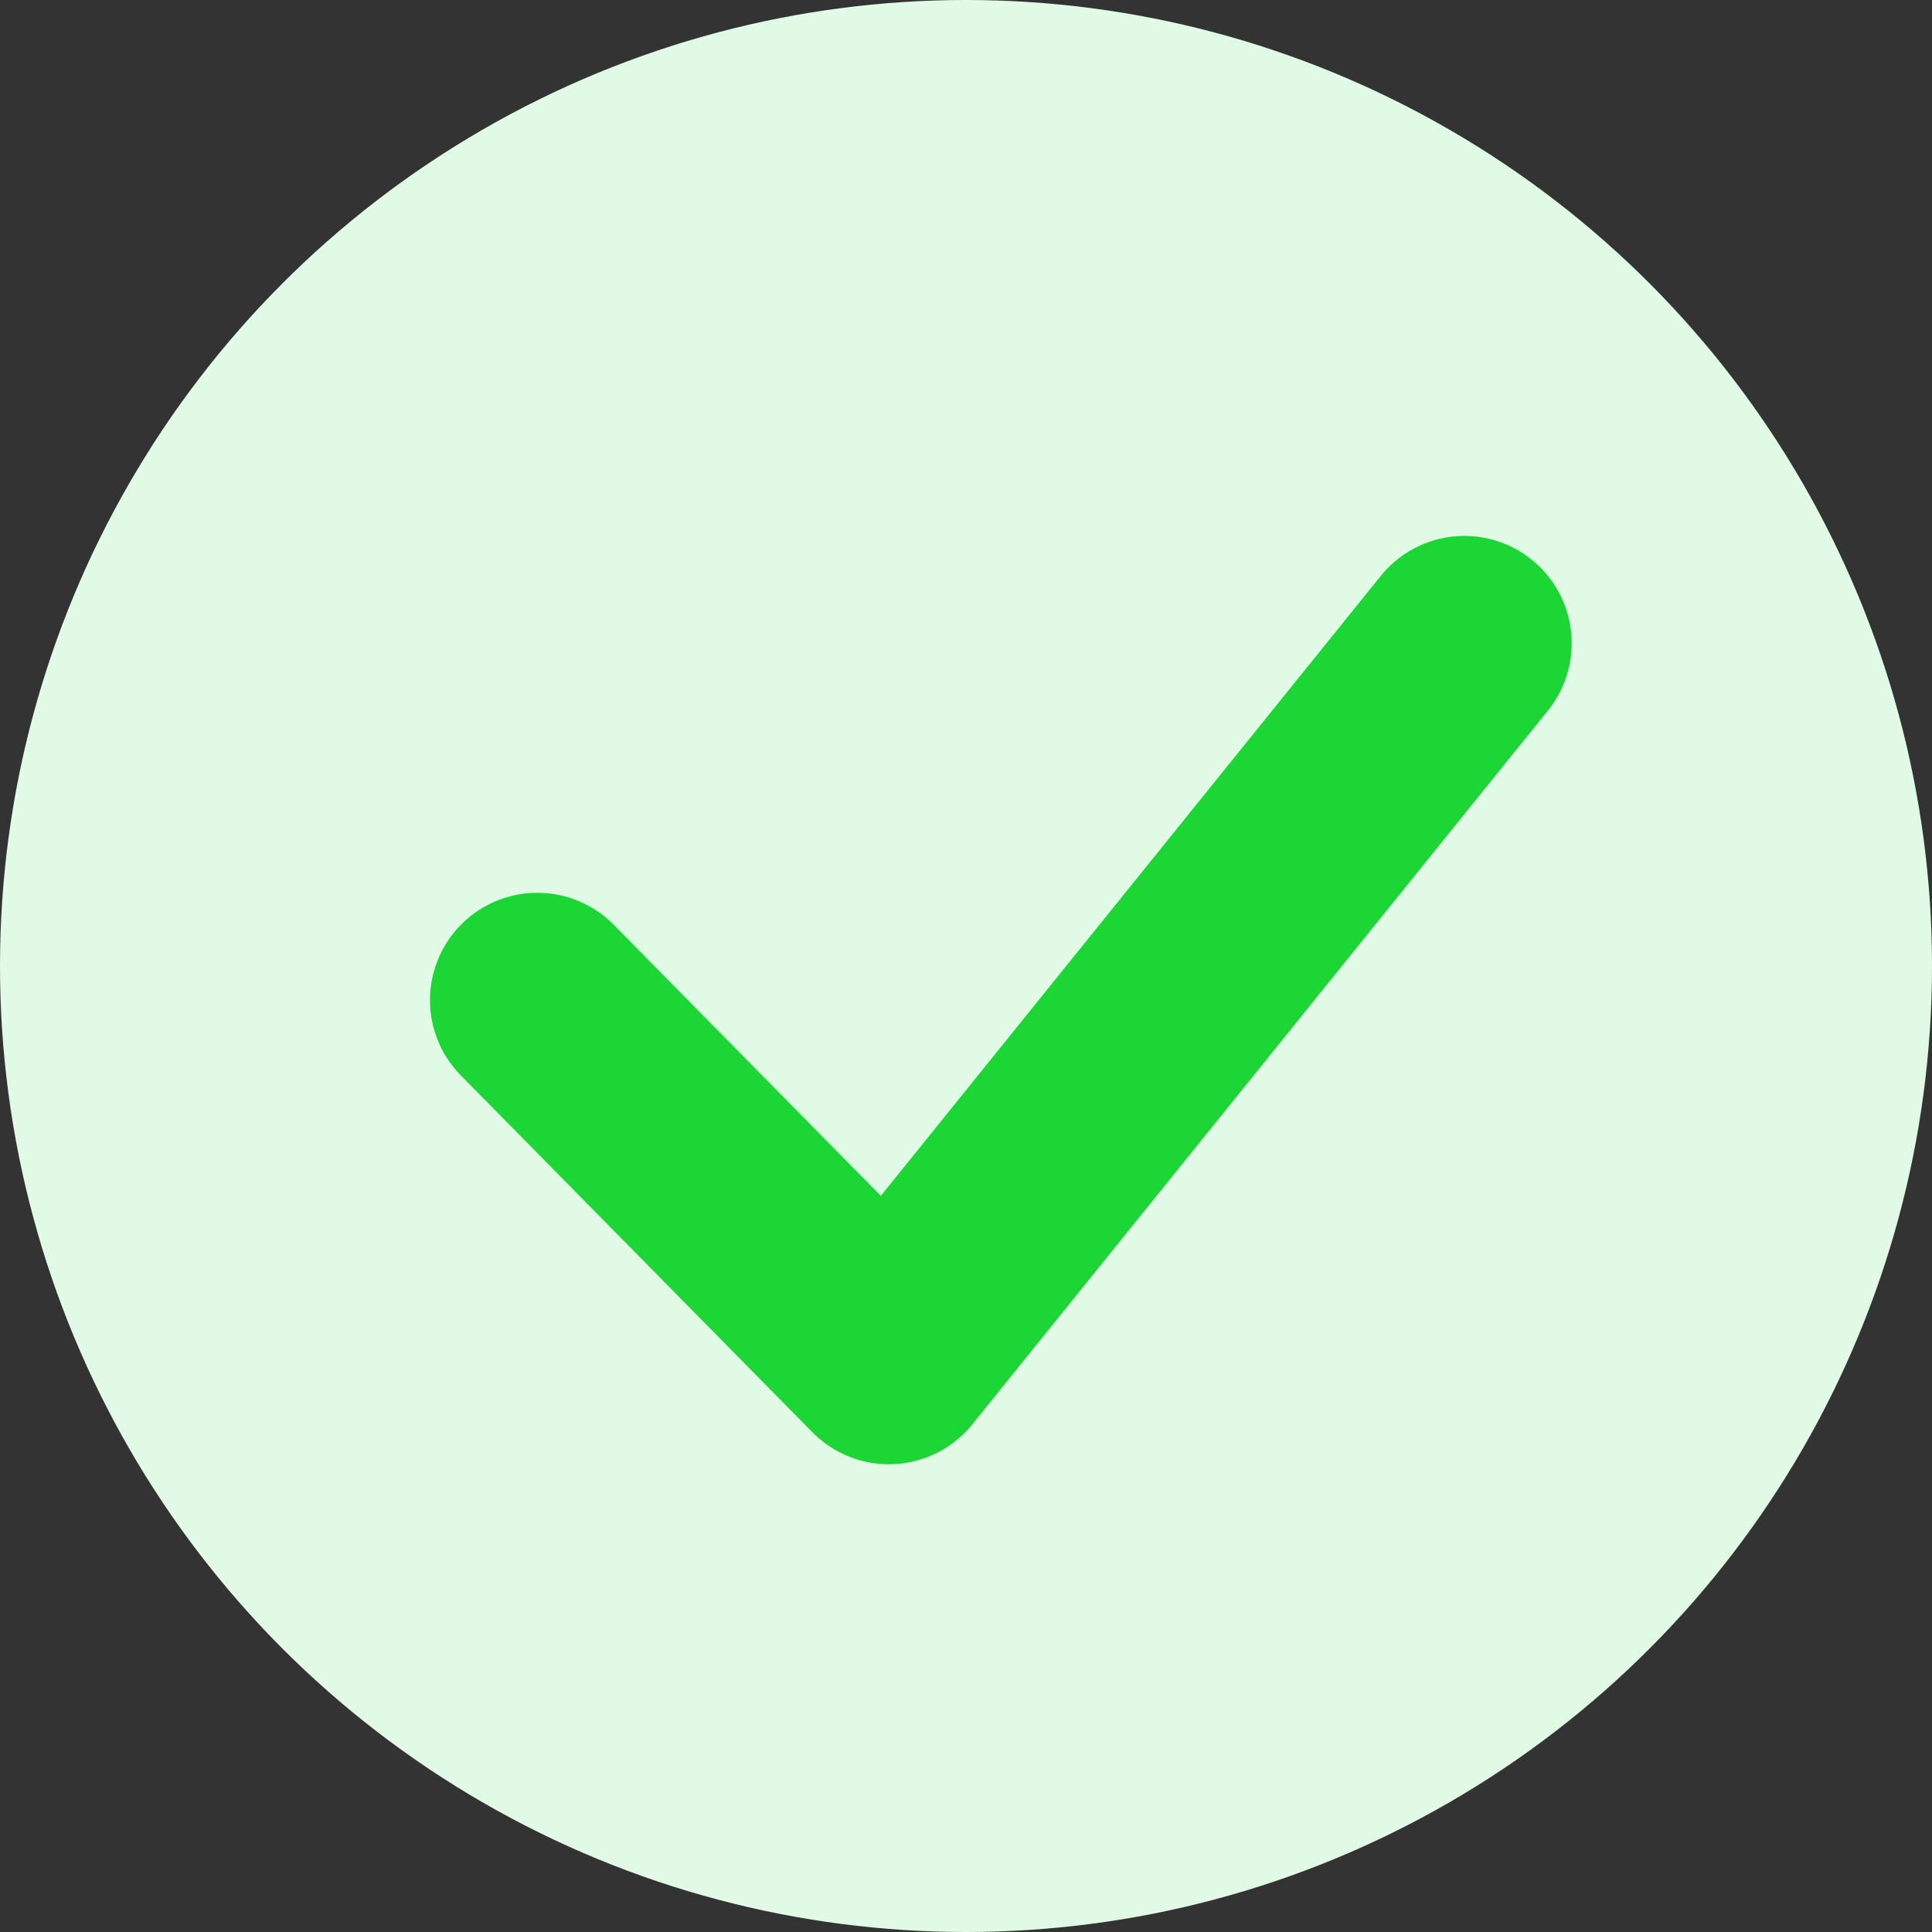 <svg xmlns="http://www.w3.org/2000/svg" width="18" height="18" viewBox="0 0 18 18">
    <rect x="0" y="0" width="18" height="18" fill="#333333" stroke="none"/>
    <g fill="none" fill-rule="evenodd">
        <g>
            <g>
                <g>
                    <g transform="translate(-493 -328) translate(291 198) translate(202 129) translate(0 1)">
                        <circle cx="9" cy="9" r="9" fill="#E1FAE5"/>
                        <path stroke="#1CD636" stroke-linecap="round" stroke-linejoin="round" stroke-width="2" d="M6 5L12.649 10.362 9.325 13.637" transform="rotate(90 9.325 9.318)"/>
                    </g>
                </g>
            </g>
        </g>
    </g>
</svg>
